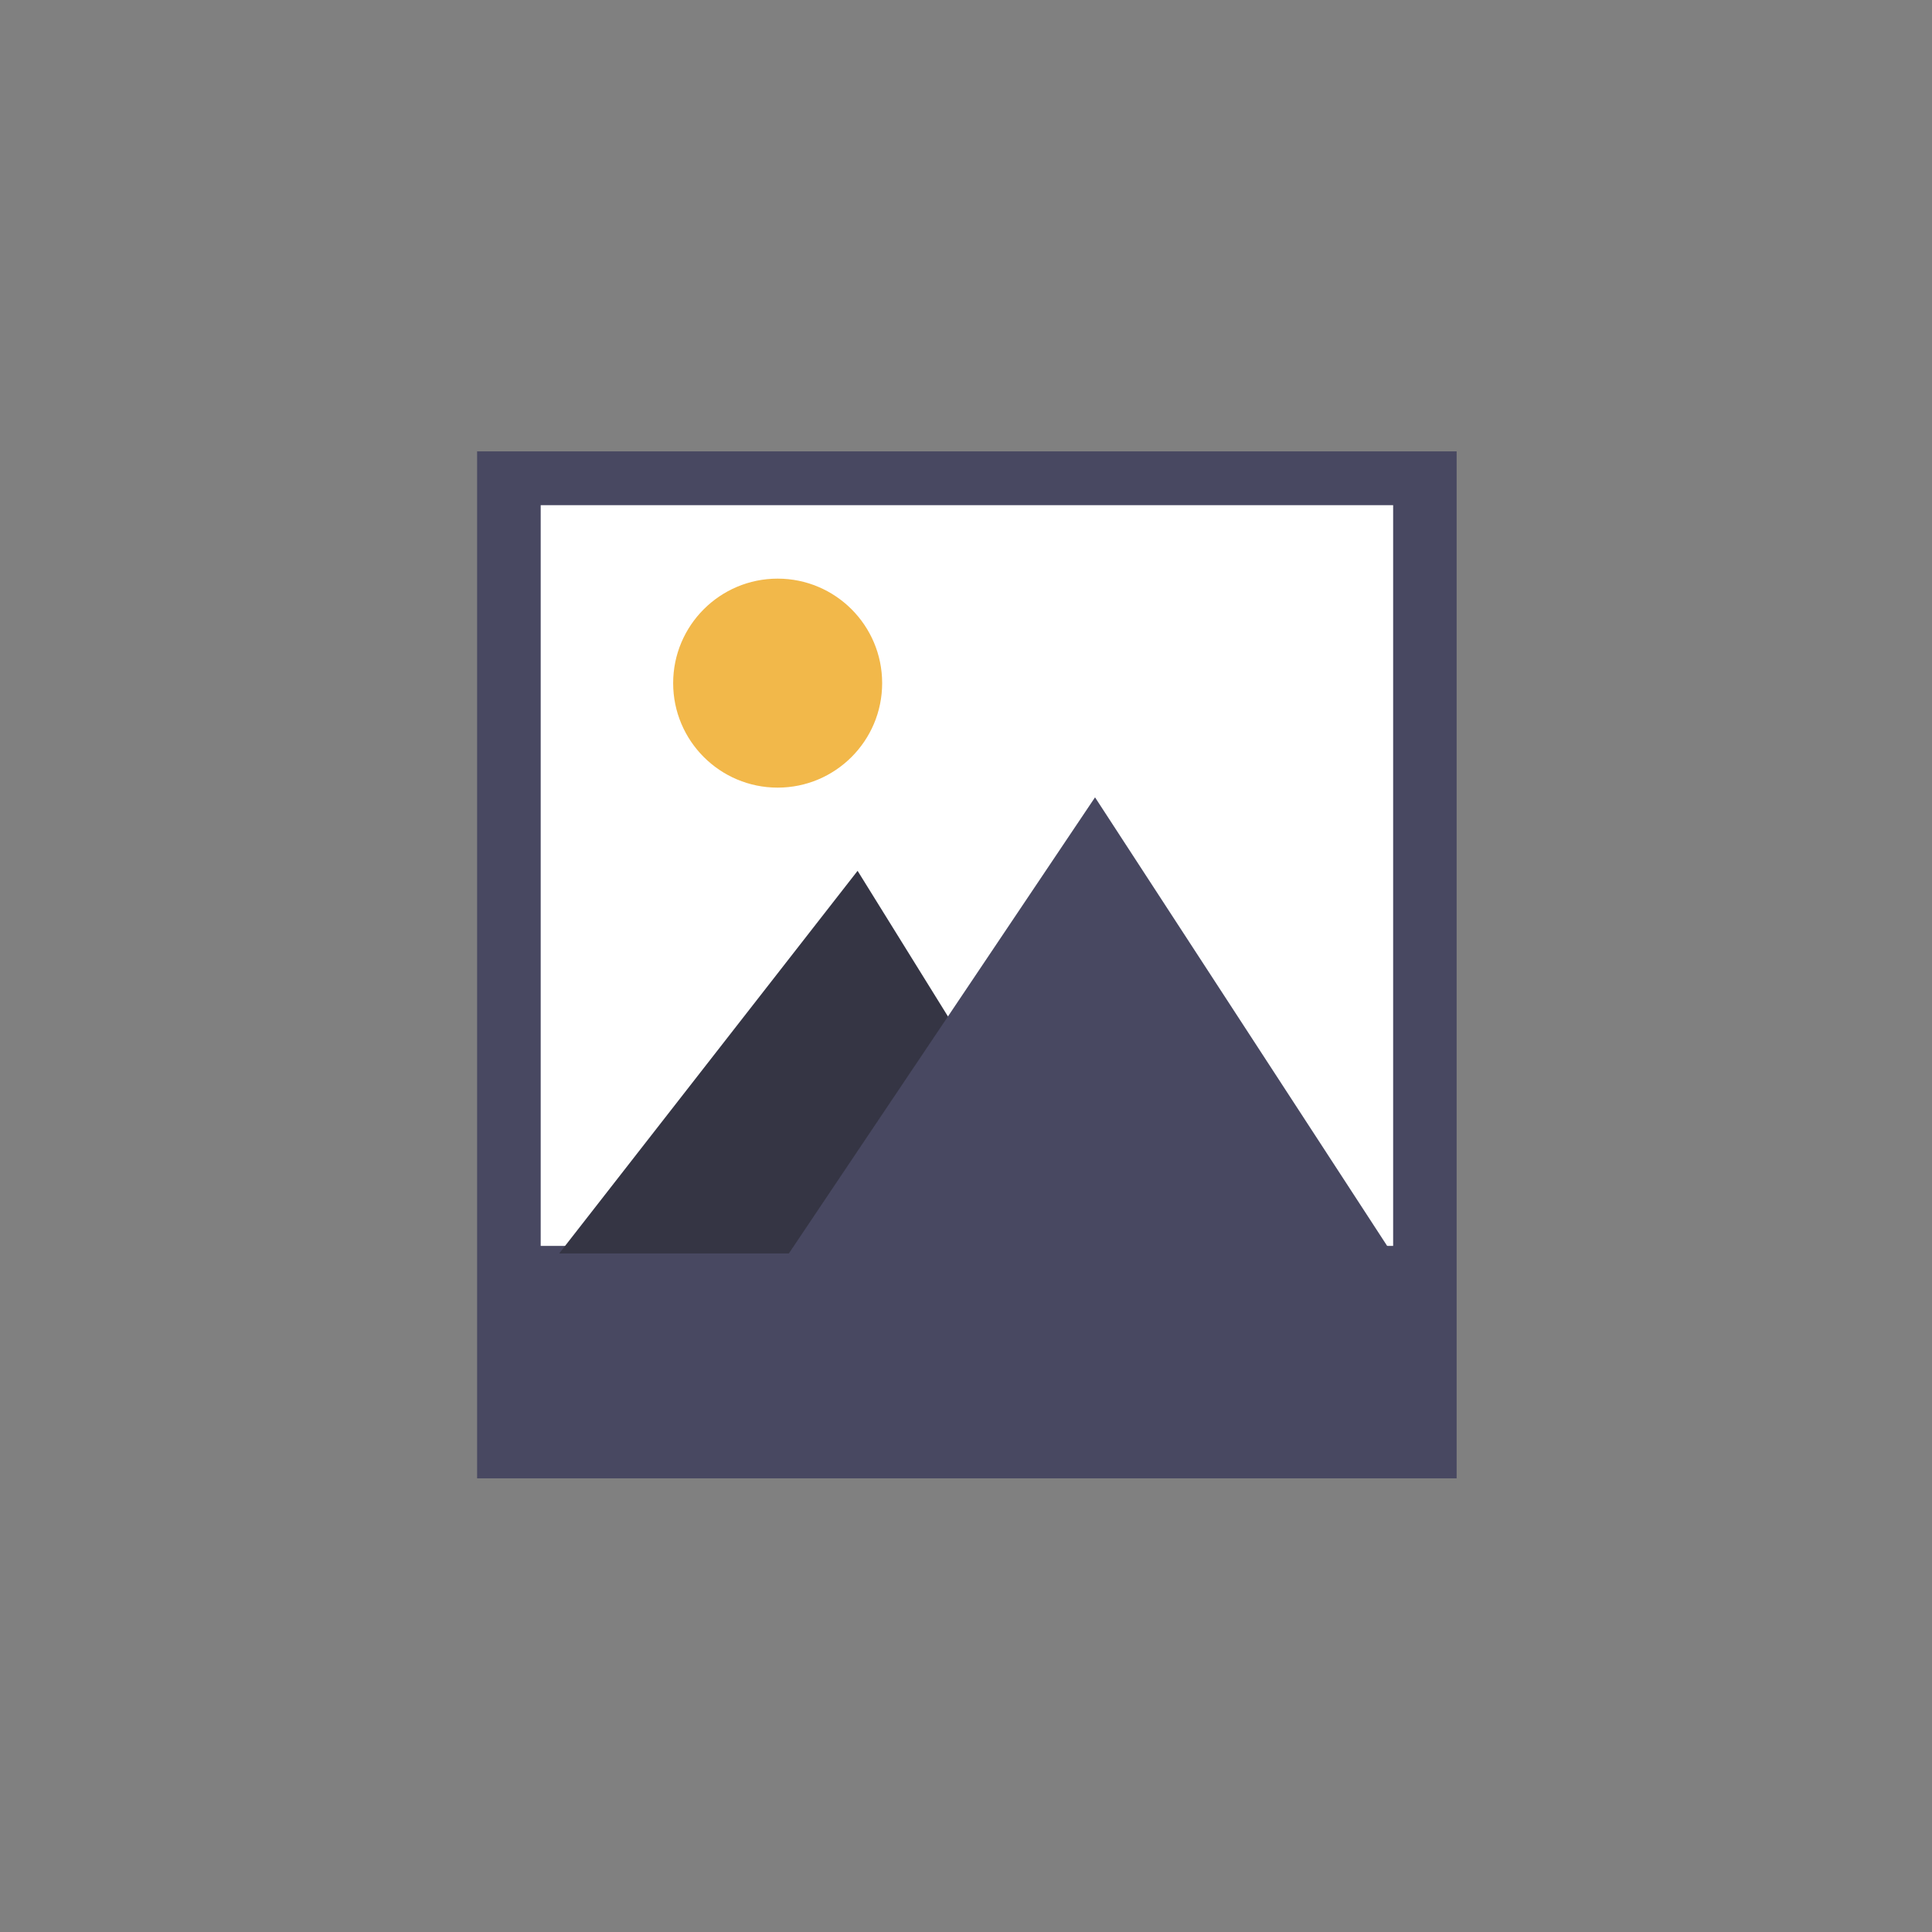 <svg fill="none" height="80" viewBox="0 0 80 80" width="80" xmlns="http://www.w3.org/2000/svg"><rect x="0" y="0" width="80" height="80" fill="#808080" stroke="none"/><path d="m60.316 61.215h-40.56v-42.525h40.56z" fill="#484861"/><path d="m57.687 51.59h-35.298v-30.672h35.298z" fill="#fff"/><path d="m23.156 51.901 12.355-15.842 9.831 15.842z" fill="#353544"/><path d="m31.797 53.195 13.546-20.179 13.141 20.179z" fill="#484861"/><path d="m36.528 28.287c0 2.389-1.938 4.327-4.327 4.327-2.389 0-4.327-1.938-4.327-4.327s1.938-4.327 4.327-4.327c2.389 0 4.327 1.938 4.327 4.327z" fill="#f2b84a"/></svg>